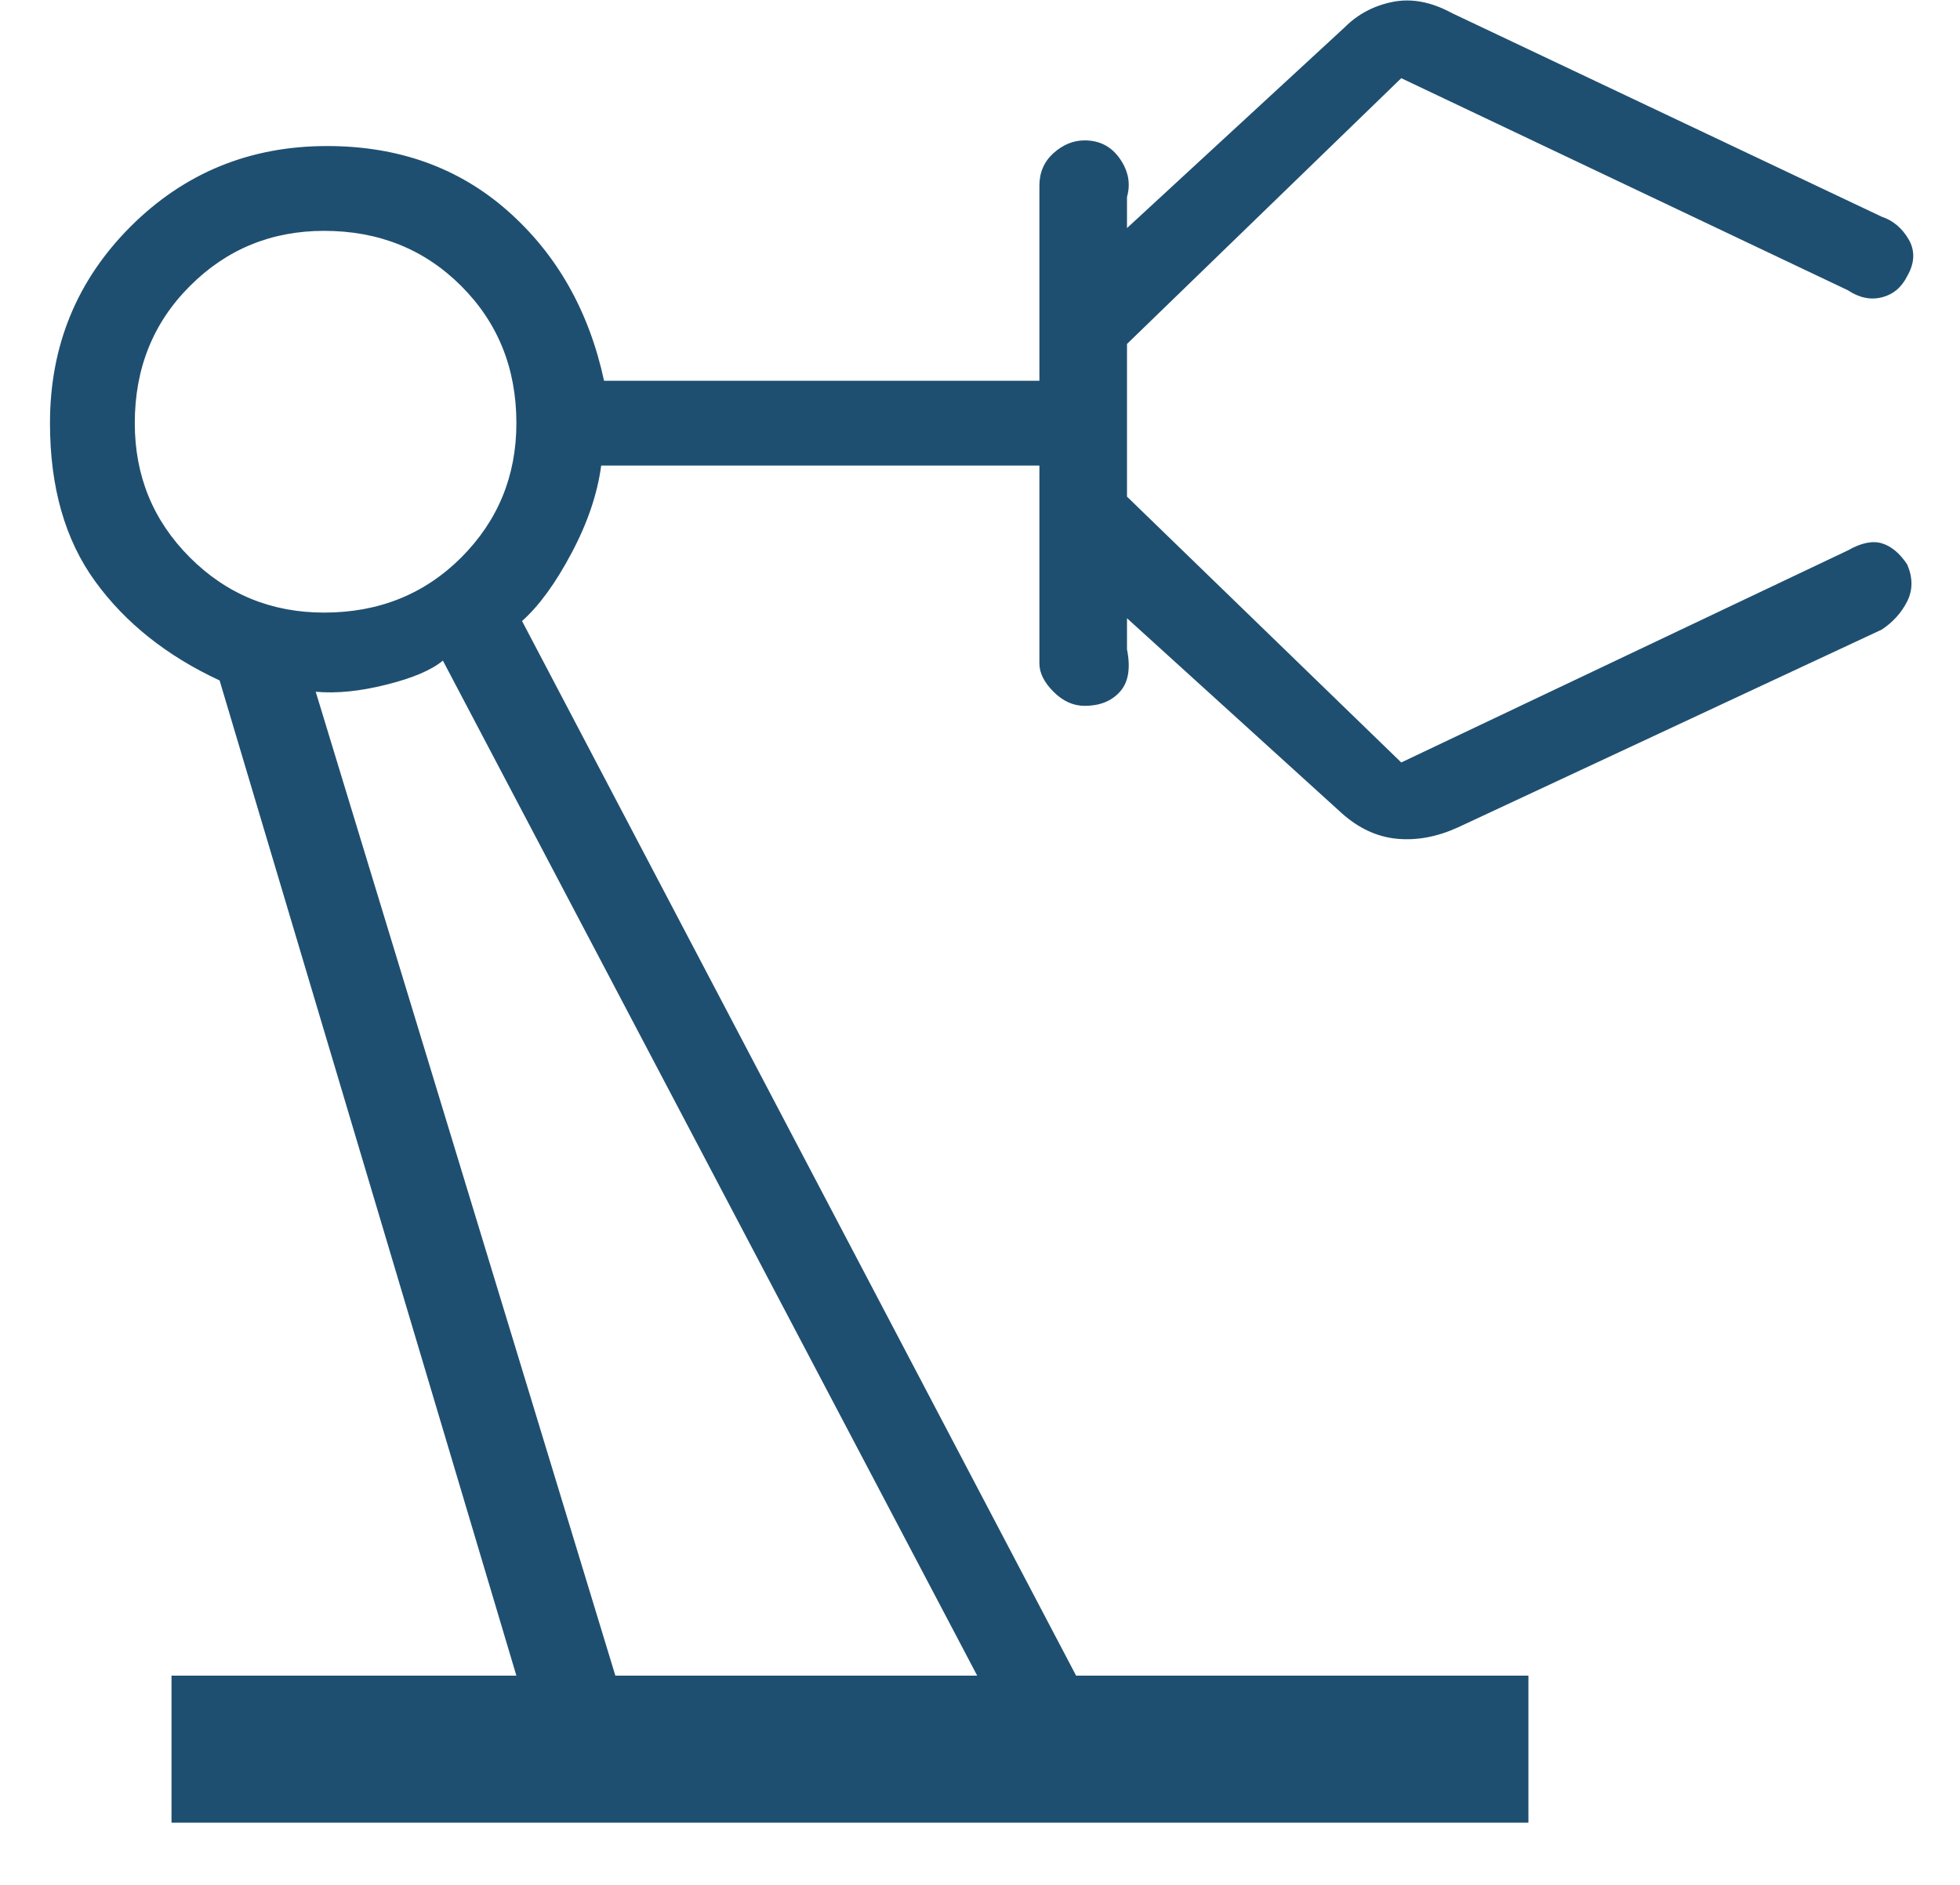 <svg width="26" height="25" viewBox="0 0 26 25" fill="none" xmlns="http://www.w3.org/2000/svg">
<path d="M2.275 24.175V22.225H6.85L2.913 9.025C2.213 8.7 1.663 8.262 1.263 7.712C0.863 7.162 0.663 6.462 0.663 5.612C0.663 4.587 1.019 3.719 1.731 3.006C2.444 2.294 3.313 1.937 4.338 1.937C5.288 1.937 6.088 2.225 6.738 2.8C7.388 3.375 7.813 4.125 8.013 5.05H13.788V2.462C13.788 2.287 13.85 2.144 13.975 2.031C14.1 1.919 14.238 1.862 14.388 1.862C14.588 1.862 14.744 1.944 14.856 2.106C14.969 2.269 15 2.437 14.95 2.612V3.025L17.838 0.362C18.013 0.187 18.225 0.075 18.475 0.025C18.725 -0.025 18.988 0.025 19.263 0.175L24.963 2.875C25.113 2.925 25.231 3.025 25.319 3.175C25.406 3.325 25.4 3.487 25.3 3.662C25.225 3.812 25.113 3.906 24.963 3.944C24.813 3.981 24.663 3.95 24.513 3.85L18.588 1.037L14.95 4.562V6.587L18.588 10.113L24.513 7.3C24.688 7.2 24.838 7.169 24.963 7.206C25.088 7.244 25.2 7.337 25.3 7.487C25.375 7.662 25.375 7.825 25.3 7.975C25.225 8.125 25.113 8.25 24.963 8.35L19.338 10.975C19.063 11.1 18.794 11.15 18.531 11.125C18.269 11.1 18.025 10.988 17.8 10.787L14.95 8.2V8.612C15 8.862 14.969 9.05 14.856 9.175C14.744 9.3 14.588 9.362 14.388 9.362C14.238 9.362 14.1 9.3 13.975 9.175C13.85 9.05 13.788 8.925 13.788 8.8V6.175H7.975C7.925 6.55 7.794 6.937 7.581 7.337C7.369 7.737 7.15 8.037 6.925 8.237L14.275 22.225H20.275V24.175H2.275ZM4.3 8.125C5.025 8.125 5.631 7.881 6.119 7.394C6.606 6.906 6.85 6.312 6.85 5.612C6.85 4.887 6.606 4.281 6.119 3.794C5.631 3.306 5.025 3.062 4.3 3.062C3.6 3.062 3.006 3.306 2.519 3.794C2.031 4.281 1.788 4.887 1.788 5.612C1.788 6.312 2.031 6.906 2.519 7.394C3.006 7.881 3.6 8.125 4.3 8.125ZM8.163 22.225H12.963L5.875 8.762C5.725 8.887 5.475 8.994 5.125 9.081C4.775 9.169 4.463 9.2 4.188 9.175L8.163 22.225Z" fill="#1F4F70"/>
</svg>
